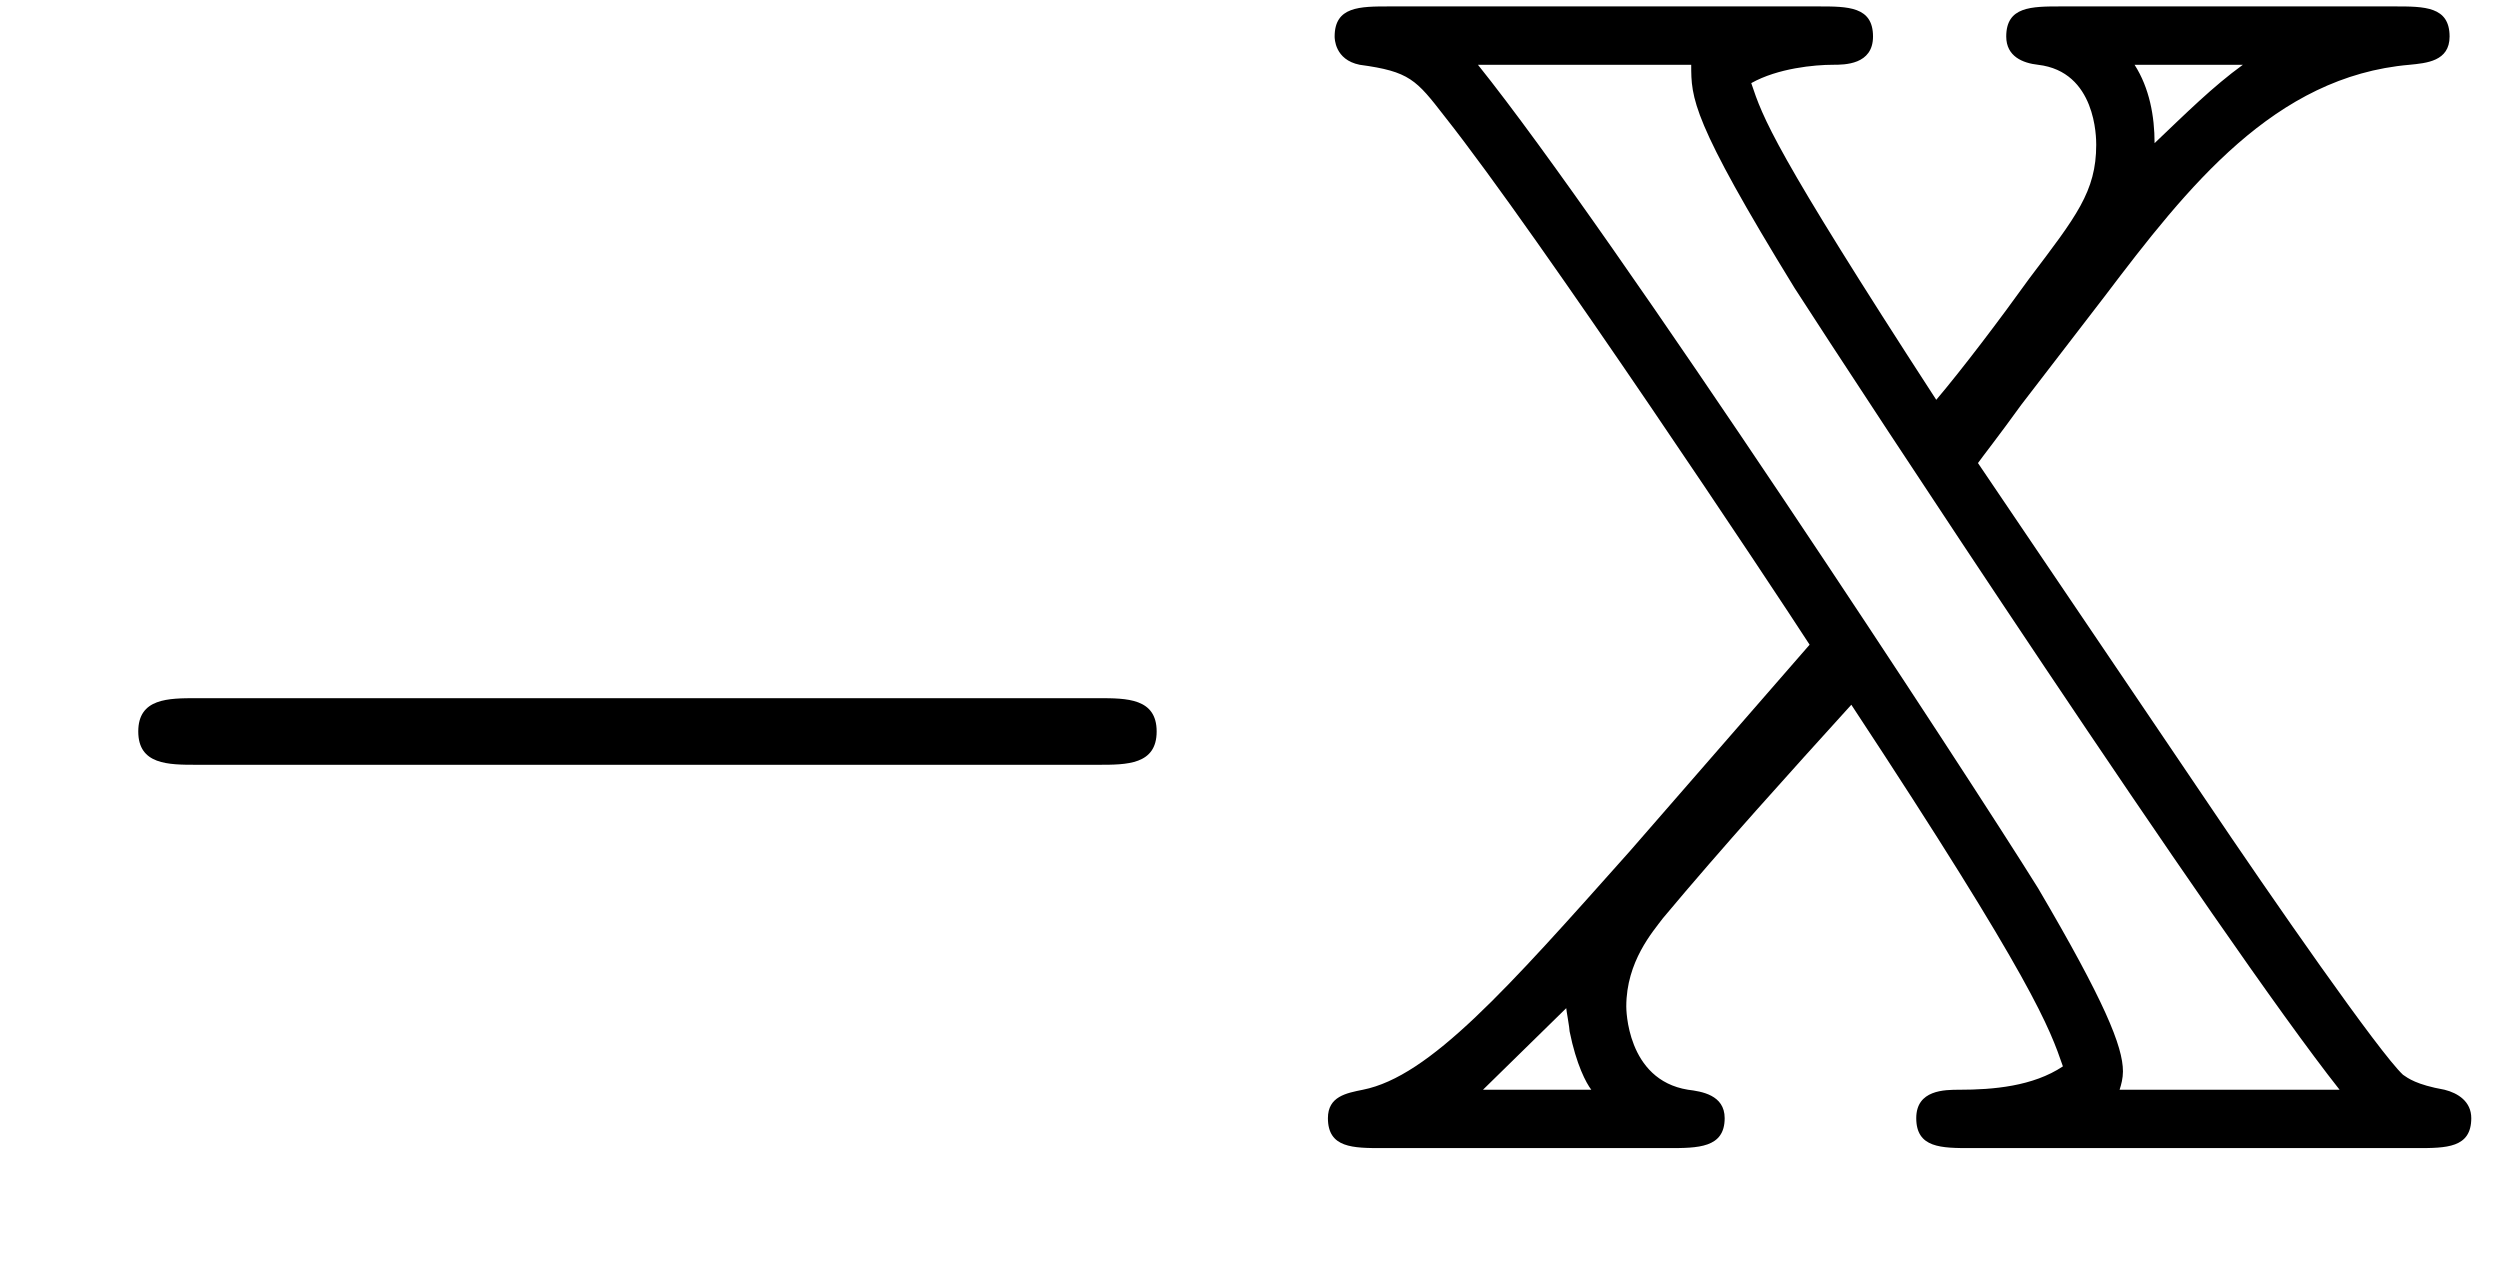 <?xml version='1.0' encoding='UTF-8'?>
<!-- This file was generated by dvisvgm 2.6.3 -->
<svg version='1.1' xmlns='http://www.w3.org/2000/svg' xmlns:xlink='http://www.w3.org/1999/xlink' width='16.364pt' height='8.424pt' viewBox='70.735 61.227 16.364 8.424'>
<defs>
<path id='g0-88' d='M5.007 -7.473C4.811 -7.473 4.647 -7.473 4.647 -7.276C4.647 -7.145 4.756 -7.102 4.855 -7.091C5.236 -7.047 5.236 -6.611 5.236 -6.567C5.236 -6.262 5.105 -6.098 4.8 -5.695C4.604 -5.422 4.364 -5.105 4.189 -4.898C3.12 -6.545 3.055 -6.742 2.978 -6.971C3.153 -7.069 3.393 -7.091 3.513 -7.091C3.589 -7.091 3.775 -7.091 3.775 -7.276C3.775 -7.473 3.611 -7.473 3.415 -7.473H0.611C0.415 -7.473 0.251 -7.473 0.251 -7.276C0.251 -7.265 0.251 -7.124 0.415 -7.091C0.742 -7.047 0.785 -6.993 0.971 -6.753C1.593 -5.967 3.142 -3.633 3.36 -3.295L2.182 -1.942C1.375 -1.036 0.873 -0.469 0.436 -0.382C0.327 -0.36 0.207 -0.338 0.207 -0.196C0.207 0 0.371 0 0.567 0H2.433C2.629 0 2.804 0 2.804 -0.196C2.804 -0.349 2.651 -0.371 2.564 -0.382C2.16 -0.447 2.16 -0.916 2.16 -0.927C2.16 -1.222 2.335 -1.418 2.4 -1.505C2.793 -1.975 3.218 -2.444 3.633 -2.902C4.833 -1.08 4.931 -0.785 5.018 -0.535C4.822 -0.404 4.56 -0.382 4.342 -0.382C4.244 -0.382 4.058 -0.382 4.058 -0.196C4.058 0 4.222 0 4.418 0H7.331C7.527 0 7.691 0 7.691 -0.196C7.691 -0.305 7.604 -0.36 7.516 -0.382C7.331 -0.415 7.276 -0.458 7.244 -0.48C7.091 -0.622 6.393 -1.625 5.945 -2.291L4.462 -4.484C4.484 -4.516 4.604 -4.669 4.745 -4.865L5.291 -5.575C5.836 -6.295 6.404 -7.015 7.287 -7.091C7.396 -7.102 7.549 -7.113 7.549 -7.276C7.549 -7.473 7.385 -7.473 7.189 -7.473H5.007ZM6.196 -7.091C6 -6.949 5.825 -6.775 5.618 -6.578C5.618 -6.753 5.585 -6.938 5.487 -7.091H6.196ZM1.767 -0.916C1.767 -0.905 1.789 -0.785 1.789 -0.764C1.833 -0.545 1.898 -0.425 1.931 -0.382H1.222L1.767 -0.916ZM2.585 -7.091C2.585 -6.873 2.585 -6.731 3.262 -5.629C3.655 -5.018 6.044 -1.375 6.829 -0.382H5.389C5.4 -0.415 5.411 -0.458 5.411 -0.502C5.411 -0.665 5.291 -0.96 4.855 -1.702C4.407 -2.422 2.073 -5.989 1.189 -7.091H2.585Z'/>
<path id='g1-0' d='M7.189 -2.509C7.375 -2.509 7.571 -2.509 7.571 -2.727S7.375 -2.945 7.189 -2.945H1.287C1.102 -2.945 0.905 -2.945 0.905 -2.727S1.102 -2.509 1.287 -2.509H7.189Z'/>
</defs>
<g id='page1'>
<use x='70.735' y='68.742' xlink:href='#g1-0'/>
<use x='79.22' y='68.742' xlink:href='#g0-88'/>
</g>
</svg><!--Rendered by QuickLaTeX.com-->
